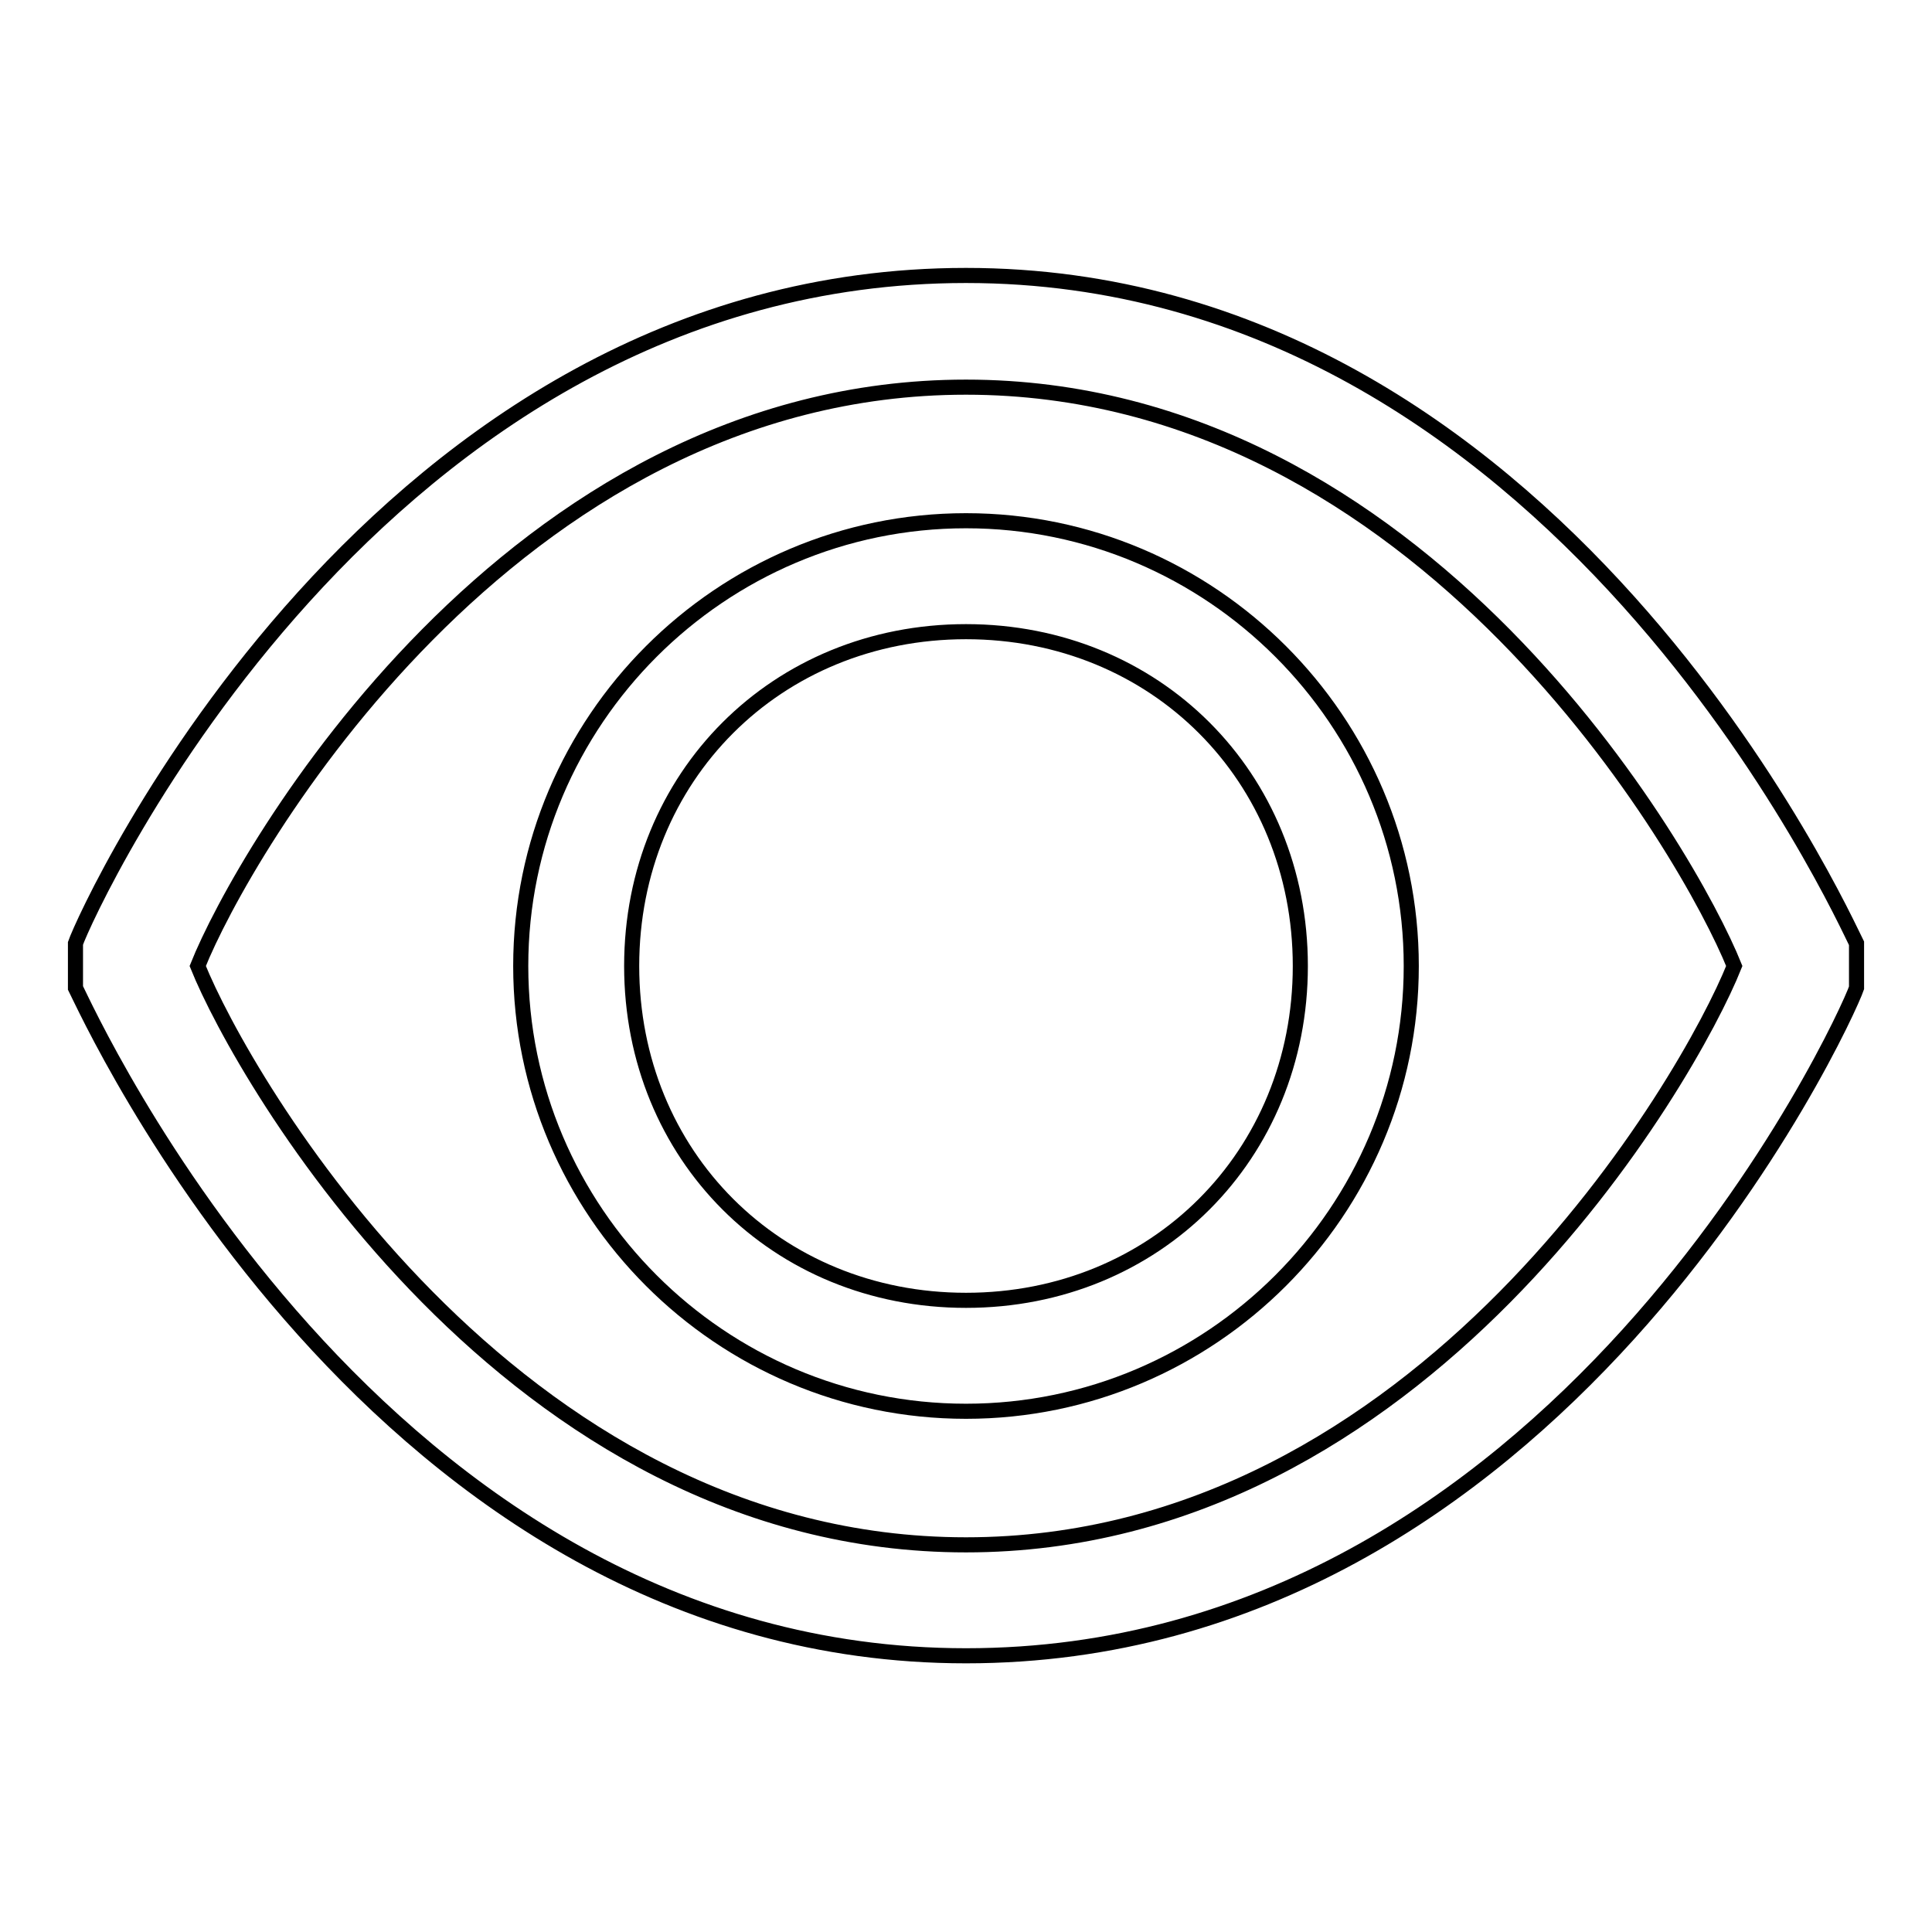 <?xml version="1.0" encoding="utf-8"?>
<!-- Svg Vector Icons : http://www.onlinewebfonts.com/icon -->
<!DOCTYPE svg PUBLIC "-//W3C//DTD SVG 1.1//EN" "http://www.w3.org/Graphics/SVG/1.1/DTD/svg11.dtd">
<svg version="1.1" xmlns="http://www.w3.org/2000/svg" xmlns:xlink="http://www.w3.org/1999/xlink" x="0px" y="0px" viewBox="0 0 256 256" enable-background="new 0 0 256 256" xml:space="preserve">
<g> <path stroke-width="2" fill-opacity="0" stroke="#000000"  d="M246,125c-1.5-2.9-39.8-88.5-118-88.5S11.5,120.6,10,125v5.9c1.5,2.9,39.8,88.5,118,88.5 s116.5-84.1,118-88.5V125z M128,204.7c-60.5,0-95.9-62-101.8-76.7c5.9-14.8,41.3-76.7,101.8-76.7c60.5,0,95.9,62,101.8,76.7 C223.9,142.8,188.5,204.7,128,204.7z"/> <path stroke-width="2" fill-opacity="0" stroke="#000000"  d="M128,69c-32.5,0-59,26.5-59,59s26.5,59,59,59s59-26.5,59-59S160.5,69,128,69z M128,172.3 c-25.1,0-44.3-19.2-44.3-44.3s19.2-44.3,44.3-44.3s44.3,19.2,44.3,44.3S153.1,172.3,128,172.3z"/></g>
</svg>